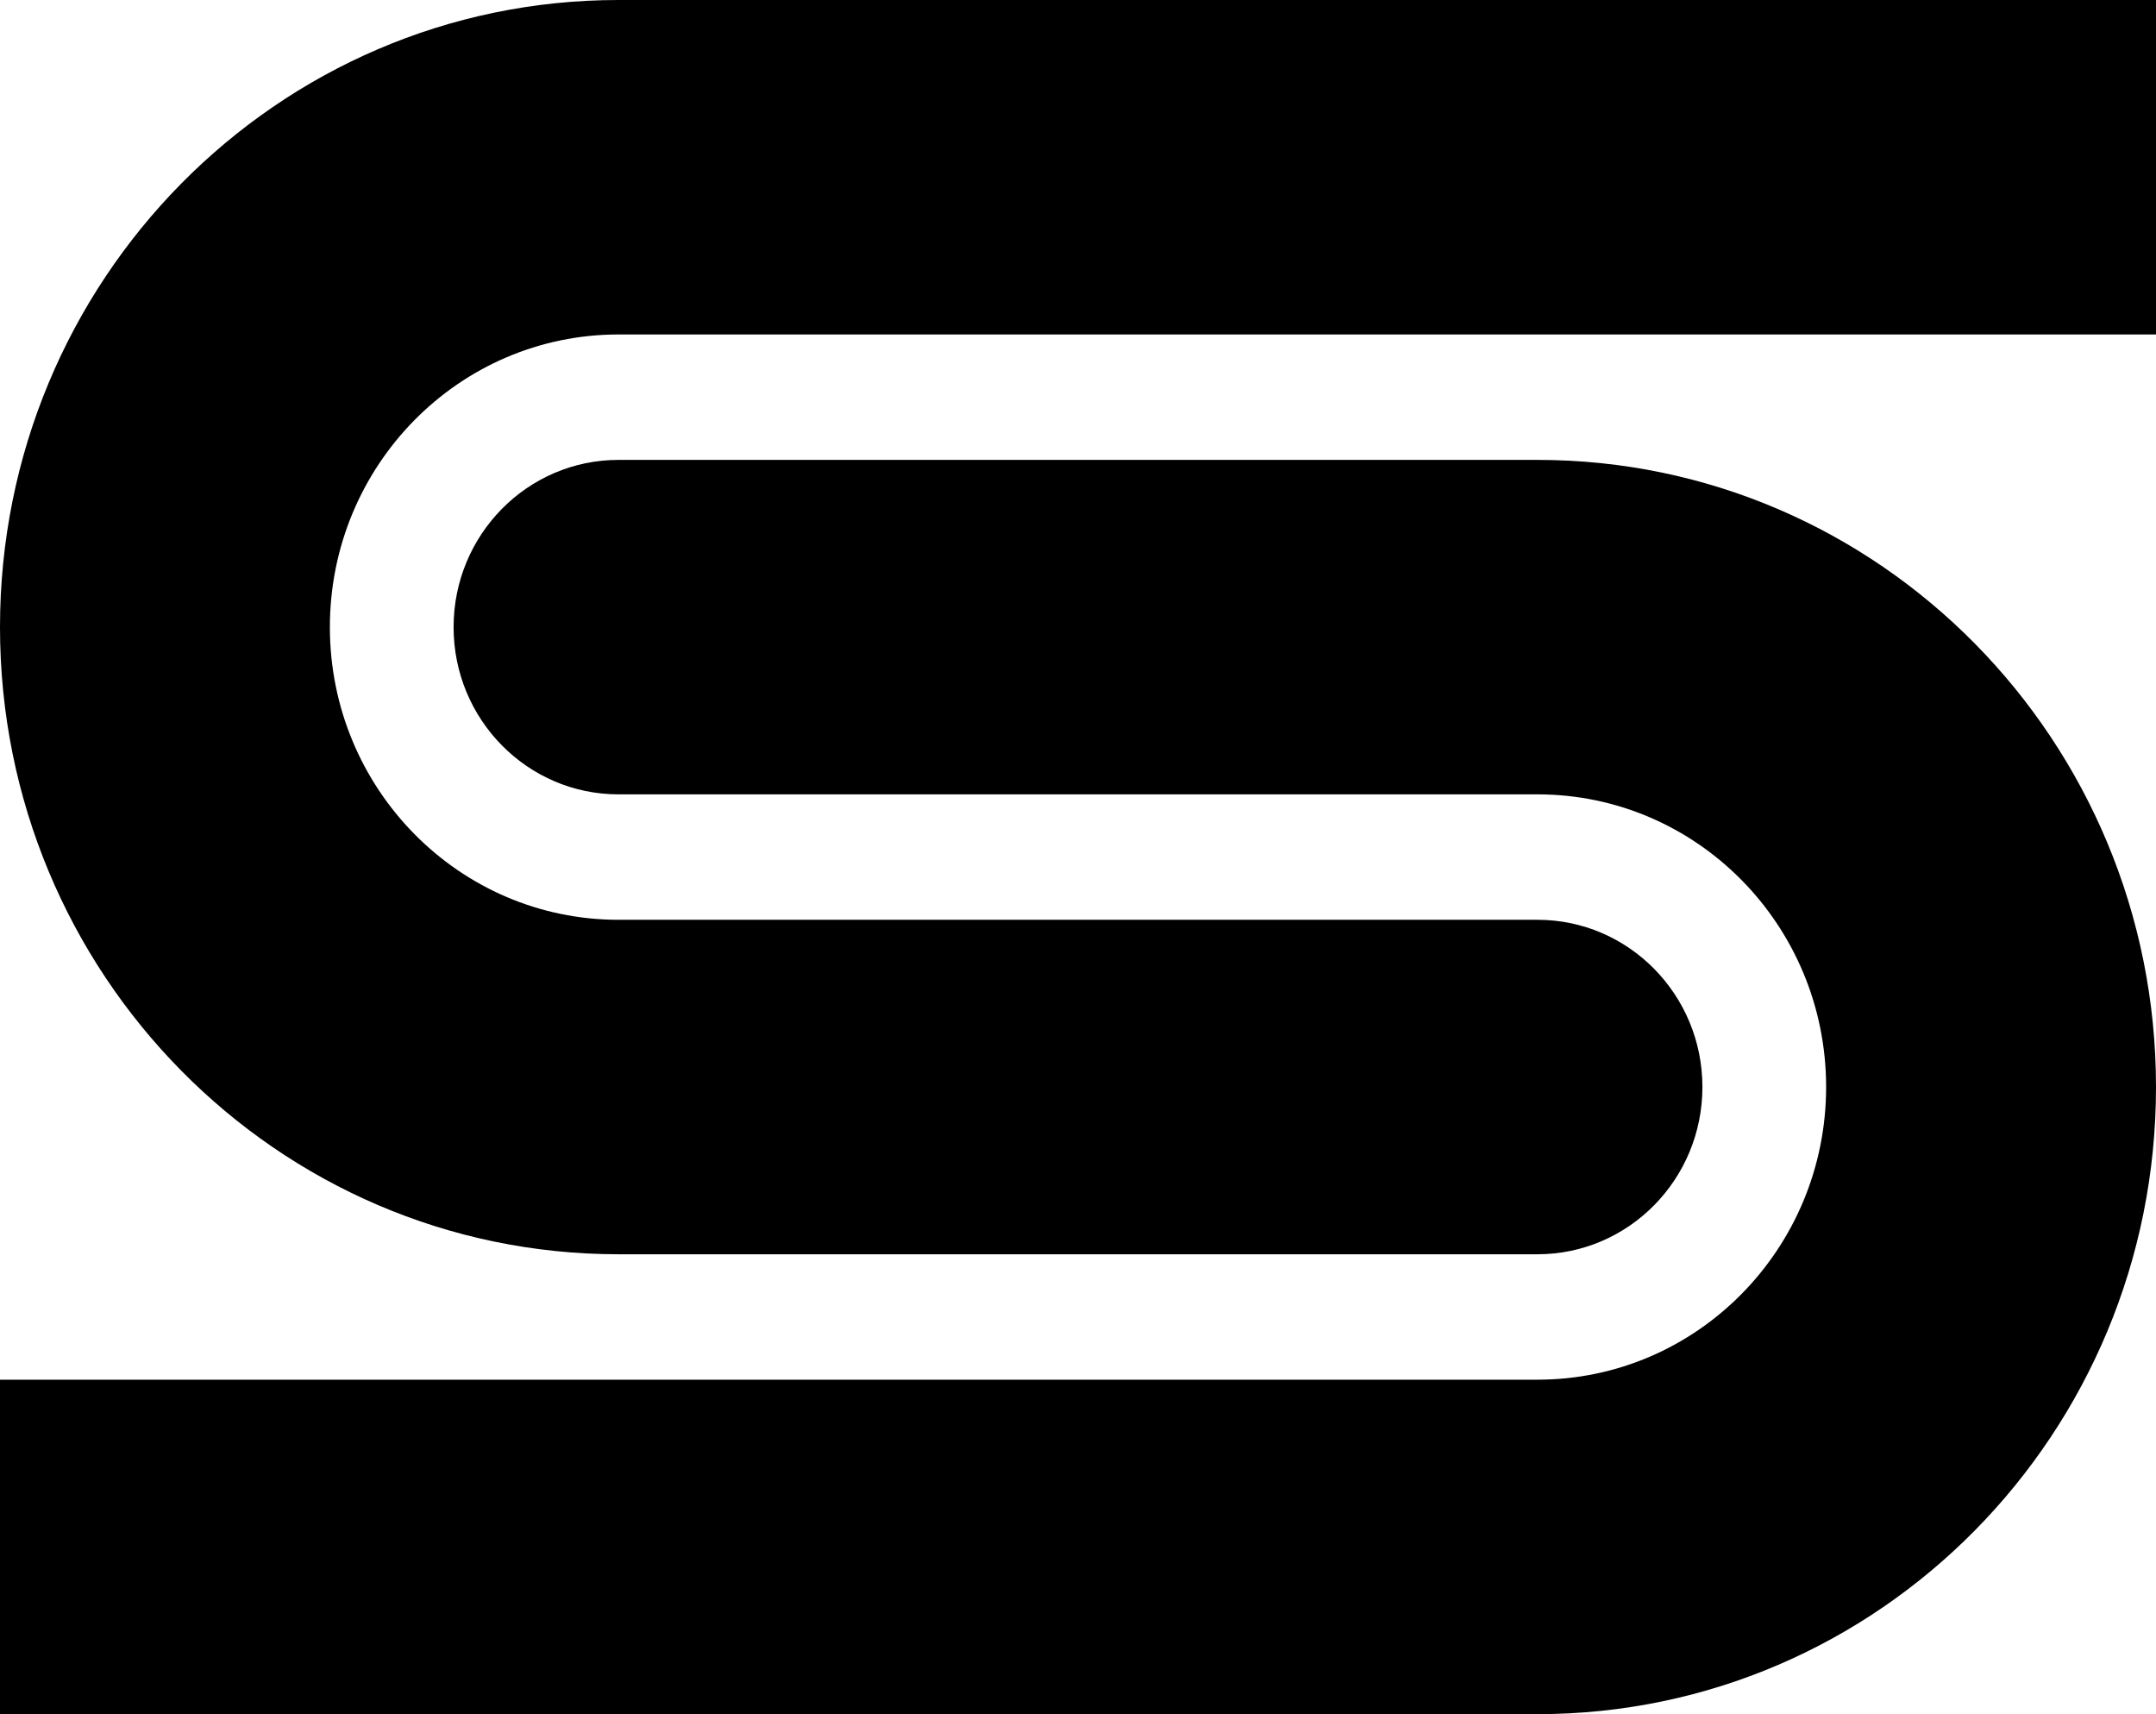 <svg width="156" height="124" viewBox="0 0 156 124" fill="none" xmlns="http://www.w3.org/2000/svg">
<g id="Logo">
<path d="M44.754 24.195C33.219 24.195 23.869 33.674 23.869 45.366C23.869 57.058 33.219 66.537 44.754 66.537H111.246C117.837 66.537 123.18 71.953 123.18 78.634C123.18 85.315 117.837 90.732 111.246 90.732H44.754C20.037 90.732 -2.16083e-06 70.421 0 45.366C2.16083e-06 20.311 20.037 -8.783e-06 44.754 0H156V24.195H44.754Z" fill="black" style="fill:black;fill-opacity:1;"/>
<path d="M44.774 33.268L111.246 33.268C135.963 33.268 156 53.579 156 78.634C156 103.689 135.963 124 111.246 124L0 124L2.08668e-06 99.805L111.246 99.805C122.781 99.805 132.131 90.326 132.131 78.634C132.131 66.942 122.781 57.463 111.246 57.463L44.754 57.463C38.163 57.463 32.82 52.047 32.82 45.366C32.82 38.684 38.163 33.268 44.754 33.268C44.761 33.268 44.767 33.268 44.774 33.268Z" fill="black" style="fill:black;fill-opacity:1;"/>
</g>
</svg>
